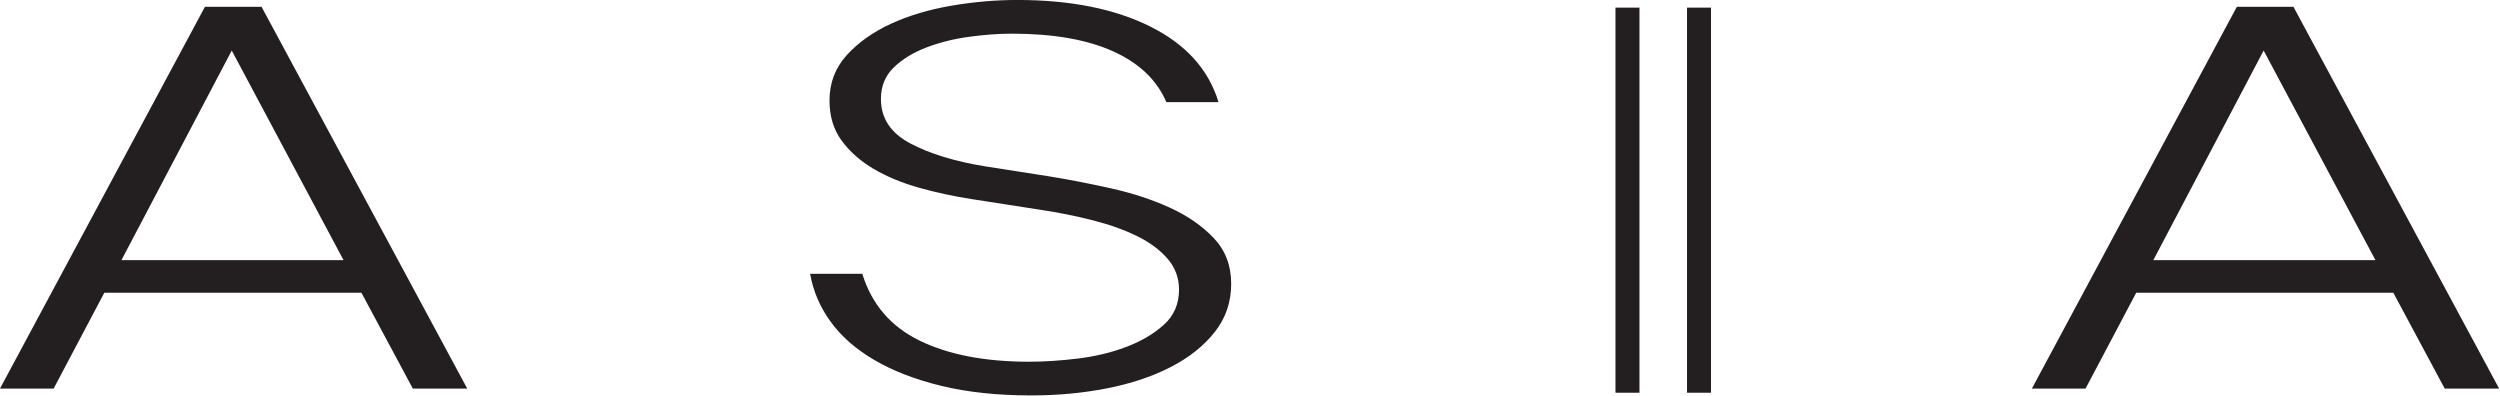 <?xml version="1.0" encoding="UTF-8" standalone="no"?>
<!DOCTYPE svg PUBLIC "-//W3C//DTD SVG 1.1//EN" "http://www.w3.org/Graphics/SVG/1.1/DTD/svg11.dtd">
<svg width="100%" height="100%" viewBox="0 0 1230 195" version="1.1" xmlns="http://www.w3.org/2000/svg" xmlns:xlink="http://www.w3.org/1999/xlink" xml:space="preserve" xmlns:serif="http://www.serif.com/" style="fill-rule:evenodd;clip-rule:evenodd;stroke-linejoin:round;stroke-miterlimit:2;">
    <g transform="matrix(4.167,0,0,4.167,169.017,66.573)">
        <path d="M0,14.736L-13.199,-10.009L-26.221,14.736L0,14.736ZM-9.678,-15.17L14.607,29.906L8.183,29.906L2.113,18.59L-28.245,18.59L-34.229,29.906L-40.564,29.906L-16.366,-15.17L-9.678,-15.17Z" style="fill:rgb(35,31,32);fill-rule:nonzero;"/>
    </g>
    <g transform="matrix(4.167,0,0,4.167,416.551,167.346)">
        <path d="M0,-33.635C1.349,-35.127 3.08,-36.36 5.191,-37.335C7.303,-38.308 9.678,-39.023 12.318,-39.479C14.958,-39.935 17.568,-40.163 20.149,-40.163C26.426,-40.163 31.662,-39.117 35.856,-37.023C40.05,-34.93 42.734,-31.957 43.908,-28.102L37.748,-28.102C36.632,-30.713 34.536,-32.713 31.456,-34.101C28.376,-35.49 24.402,-36.184 19.533,-36.184C17.949,-36.184 16.249,-36.06 14.43,-35.811C12.611,-35.563 10.925,-35.138 9.371,-34.537C7.816,-33.935 6.539,-33.148 5.542,-32.174C4.546,-31.199 4.047,-29.966 4.047,-28.475C4.047,-26.195 5.205,-24.444 7.522,-23.222C9.839,-21.998 12.788,-21.096 16.366,-20.517L23.934,-19.335C26.221,-18.962 28.626,-18.496 31.148,-17.936C33.67,-17.377 35.987,-16.62 38.1,-15.668C40.211,-14.714 41.956,-13.511 43.334,-12.061C44.714,-10.611 45.403,-8.807 45.403,-6.652C45.403,-4.497 44.758,-2.601 43.467,-0.964C42.176,0.674 40.445,2.051 38.275,3.171C36.104,4.29 33.596,5.13 30.753,5.689C27.907,6.249 24.931,6.528 21.821,6.528C17.832,6.528 14.297,6.155 11.218,5.409C8.138,4.664 5.499,3.648 3.299,2.363C1.099,1.078 -0.631,-0.435 -1.892,-2.176C-3.153,-3.917 -3.959,-5.803 -4.313,-7.833L1.847,-7.833C2.961,-4.227 5.22,-1.595 8.622,0.062C12.025,1.72 16.337,2.549 21.557,2.549C23.316,2.549 25.224,2.425 27.276,2.176C29.329,1.928 31.237,1.472 32.996,0.808C34.756,0.146 36.237,-0.725 37.44,-1.803C38.642,-2.88 39.244,-4.269 39.244,-5.968C39.244,-7.336 38.803,-8.538 37.923,-9.574C37.043,-10.61 35.856,-11.502 34.36,-12.247C32.864,-12.994 31.104,-13.626 29.081,-14.144C27.057,-14.662 24.931,-15.087 22.701,-15.418L14.694,-16.662C12.582,-16.994 10.528,-17.438 8.535,-17.998C6.541,-18.558 4.766,-19.293 3.211,-20.205C1.656,-21.117 0.395,-22.226 -0.572,-23.532C-1.541,-24.838 -2.025,-26.423 -2.025,-28.288C-2.025,-30.36 -1.35,-32.142 0,-33.635" style="fill:rgb(35,31,32);fill-rule:nonzero;"/>
    </g>
    <g transform="matrix(4.167,0,0,4.167,1168.71,66.573)">
        <path d="M0,14.736L-13.199,-10.009L-26.221,14.736L0,14.736ZM-9.678,-15.17L14.607,29.906L8.183,29.906L2.113,18.59L-28.245,18.59L-34.228,29.906L-40.564,29.906L-16.366,-15.17L-9.678,-15.17Z" style="fill:rgb(35,31,32);fill-rule:nonzero;"/>
    </g>
    <g transform="matrix(-4.167,0,0,4.167,8684.12,-7172.49)">
        <rect x="1890.45" y="1722.16" width="2.832" height="45.469" style="fill:rgb(35,31,32);"/>
    </g>
    <g transform="matrix(-4.167,0,0,4.167,8754.49,-7172.49)">
        <rect x="1898.89" y="1722.16" width="2.832" height="45.469" style="fill:rgb(35,31,32);"/>
    </g>
</svg>
